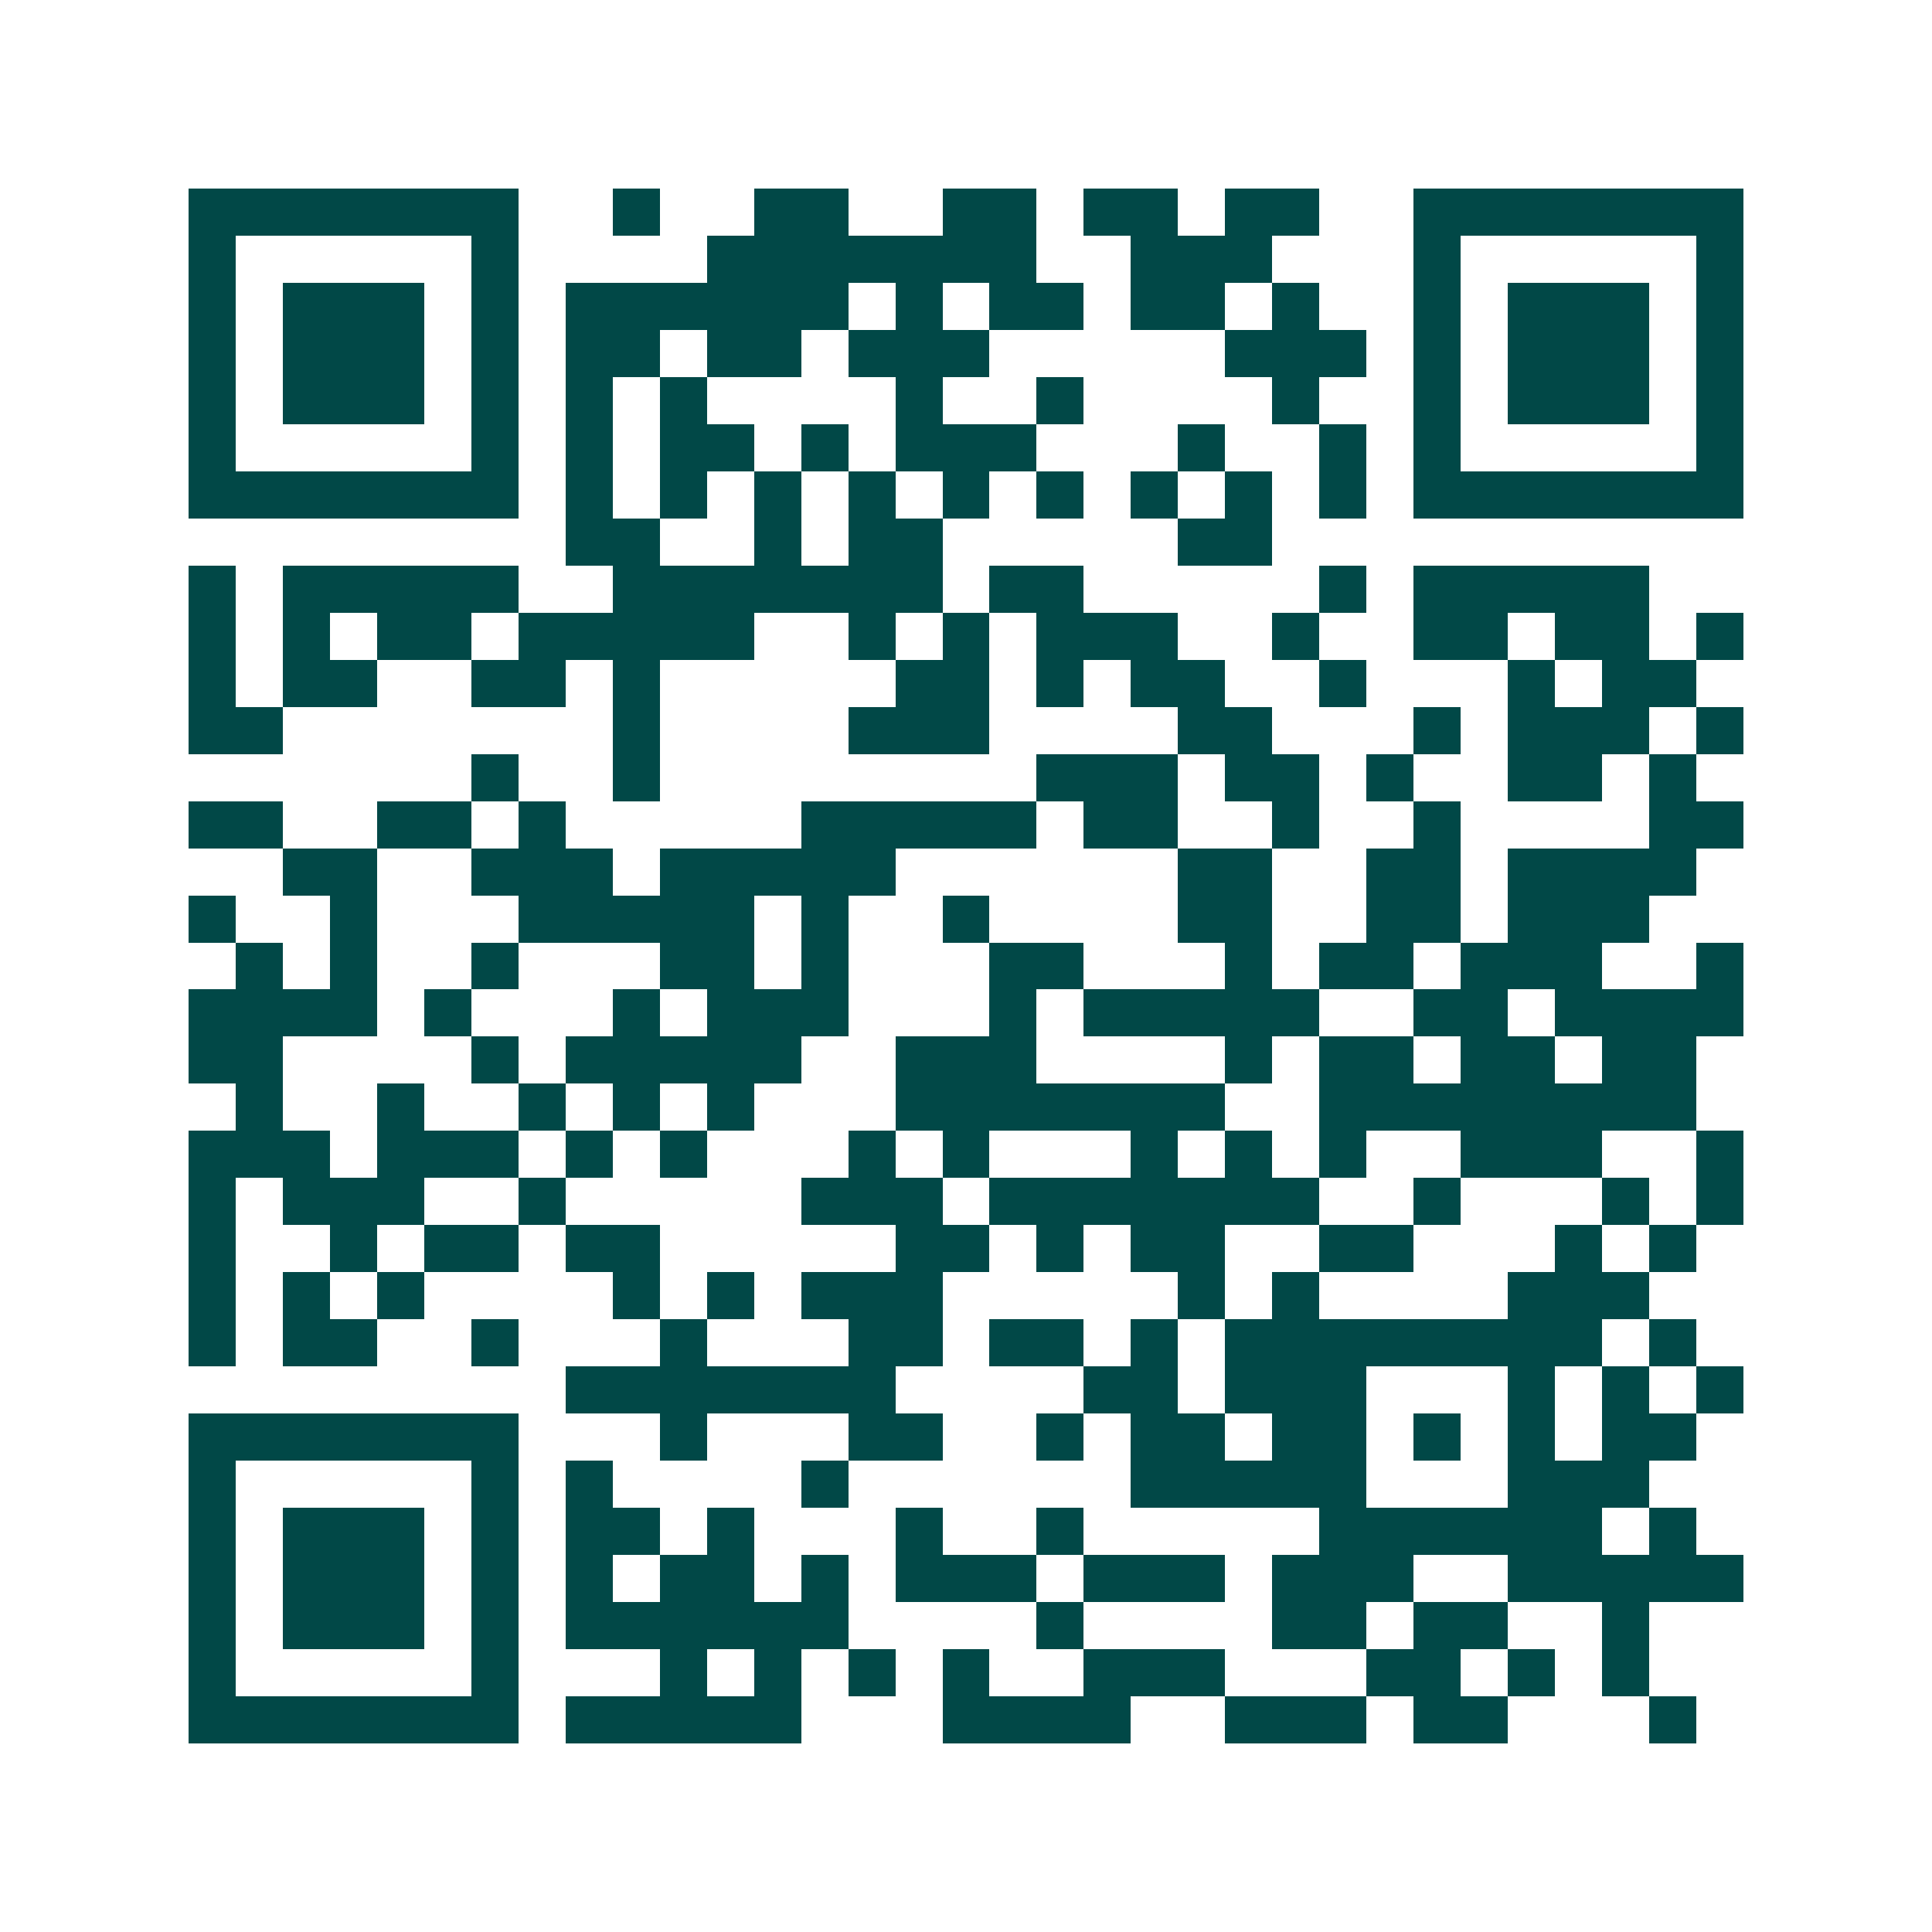 <svg xmlns="http://www.w3.org/2000/svg" width="200" height="200" viewBox="0 0 41 41" shape-rendering="crispEdges"><path fill="#ffffff" d="M0 0h41v41H0z"/><path stroke="#014847" d="M4 4.5h7m2 0h1m2 0h2m2 0h2m1 0h2m1 0h2m2 0h7M4 5.5h1m5 0h1m4 0h7m2 0h3m3 0h1m5 0h1M4 6.5h1m1 0h3m1 0h1m1 0h6m1 0h1m1 0h2m1 0h2m1 0h1m2 0h1m1 0h3m1 0h1M4 7.5h1m1 0h3m1 0h1m1 0h2m1 0h2m1 0h3m5 0h3m1 0h1m1 0h3m1 0h1M4 8.5h1m1 0h3m1 0h1m1 0h1m1 0h1m4 0h1m2 0h1m4 0h1m2 0h1m1 0h3m1 0h1M4 9.5h1m5 0h1m1 0h1m1 0h2m1 0h1m1 0h3m3 0h1m2 0h1m1 0h1m5 0h1M4 10.5h7m1 0h1m1 0h1m1 0h1m1 0h1m1 0h1m1 0h1m1 0h1m1 0h1m1 0h1m1 0h7M12 11.5h2m2 0h1m1 0h2m5 0h2M4 12.5h1m1 0h5m2 0h7m1 0h2m5 0h1m1 0h5M4 13.5h1m1 0h1m1 0h2m1 0h5m2 0h1m1 0h1m1 0h3m2 0h1m2 0h2m1 0h2m1 0h1M4 14.5h1m1 0h2m2 0h2m1 0h1m5 0h2m1 0h1m1 0h2m2 0h1m3 0h1m1 0h2M4 15.5h2m7 0h1m4 0h3m4 0h2m3 0h1m1 0h3m1 0h1M10 16.5h1m2 0h1m8 0h3m1 0h2m1 0h1m2 0h2m1 0h1M4 17.5h2m2 0h2m1 0h1m5 0h5m1 0h2m2 0h1m2 0h1m4 0h2M6 18.5h2m2 0h3m1 0h5m6 0h2m2 0h2m1 0h4M4 19.5h1m2 0h1m3 0h5m1 0h1m2 0h1m4 0h2m2 0h2m1 0h3M5 20.5h1m1 0h1m2 0h1m3 0h2m1 0h1m3 0h2m3 0h1m1 0h2m1 0h3m2 0h1M4 21.5h4m1 0h1m3 0h1m1 0h3m3 0h1m1 0h5m2 0h2m1 0h4M4 22.5h2m4 0h1m1 0h5m2 0h3m4 0h1m1 0h2m1 0h2m1 0h2M5 23.5h1m2 0h1m2 0h1m1 0h1m1 0h1m3 0h7m2 0h8M4 24.5h3m1 0h3m1 0h1m1 0h1m3 0h1m1 0h1m3 0h1m1 0h1m1 0h1m2 0h3m2 0h1M4 25.5h1m1 0h3m2 0h1m5 0h3m1 0h7m2 0h1m3 0h1m1 0h1M4 26.5h1m2 0h1m1 0h2m1 0h2m5 0h2m1 0h1m1 0h2m2 0h2m3 0h1m1 0h1M4 27.5h1m1 0h1m1 0h1m4 0h1m1 0h1m1 0h3m5 0h1m1 0h1m4 0h3M4 28.5h1m1 0h2m2 0h1m3 0h1m3 0h2m1 0h2m1 0h1m1 0h8m1 0h1M12 29.5h7m4 0h2m1 0h3m3 0h1m1 0h1m1 0h1M4 30.5h7m3 0h1m3 0h2m2 0h1m1 0h2m1 0h2m1 0h1m1 0h1m1 0h2M4 31.5h1m5 0h1m1 0h1m4 0h1m6 0h5m3 0h3M4 32.5h1m1 0h3m1 0h1m1 0h2m1 0h1m3 0h1m2 0h1m5 0h6m1 0h1M4 33.5h1m1 0h3m1 0h1m1 0h1m1 0h2m1 0h1m1 0h3m1 0h3m1 0h3m2 0h5M4 34.5h1m1 0h3m1 0h1m1 0h6m4 0h1m4 0h2m1 0h2m2 0h1M4 35.5h1m5 0h1m3 0h1m1 0h1m1 0h1m1 0h1m2 0h3m3 0h2m1 0h1m1 0h1M4 36.5h7m1 0h5m3 0h4m2 0h3m1 0h2m3 0h1"/></svg>
